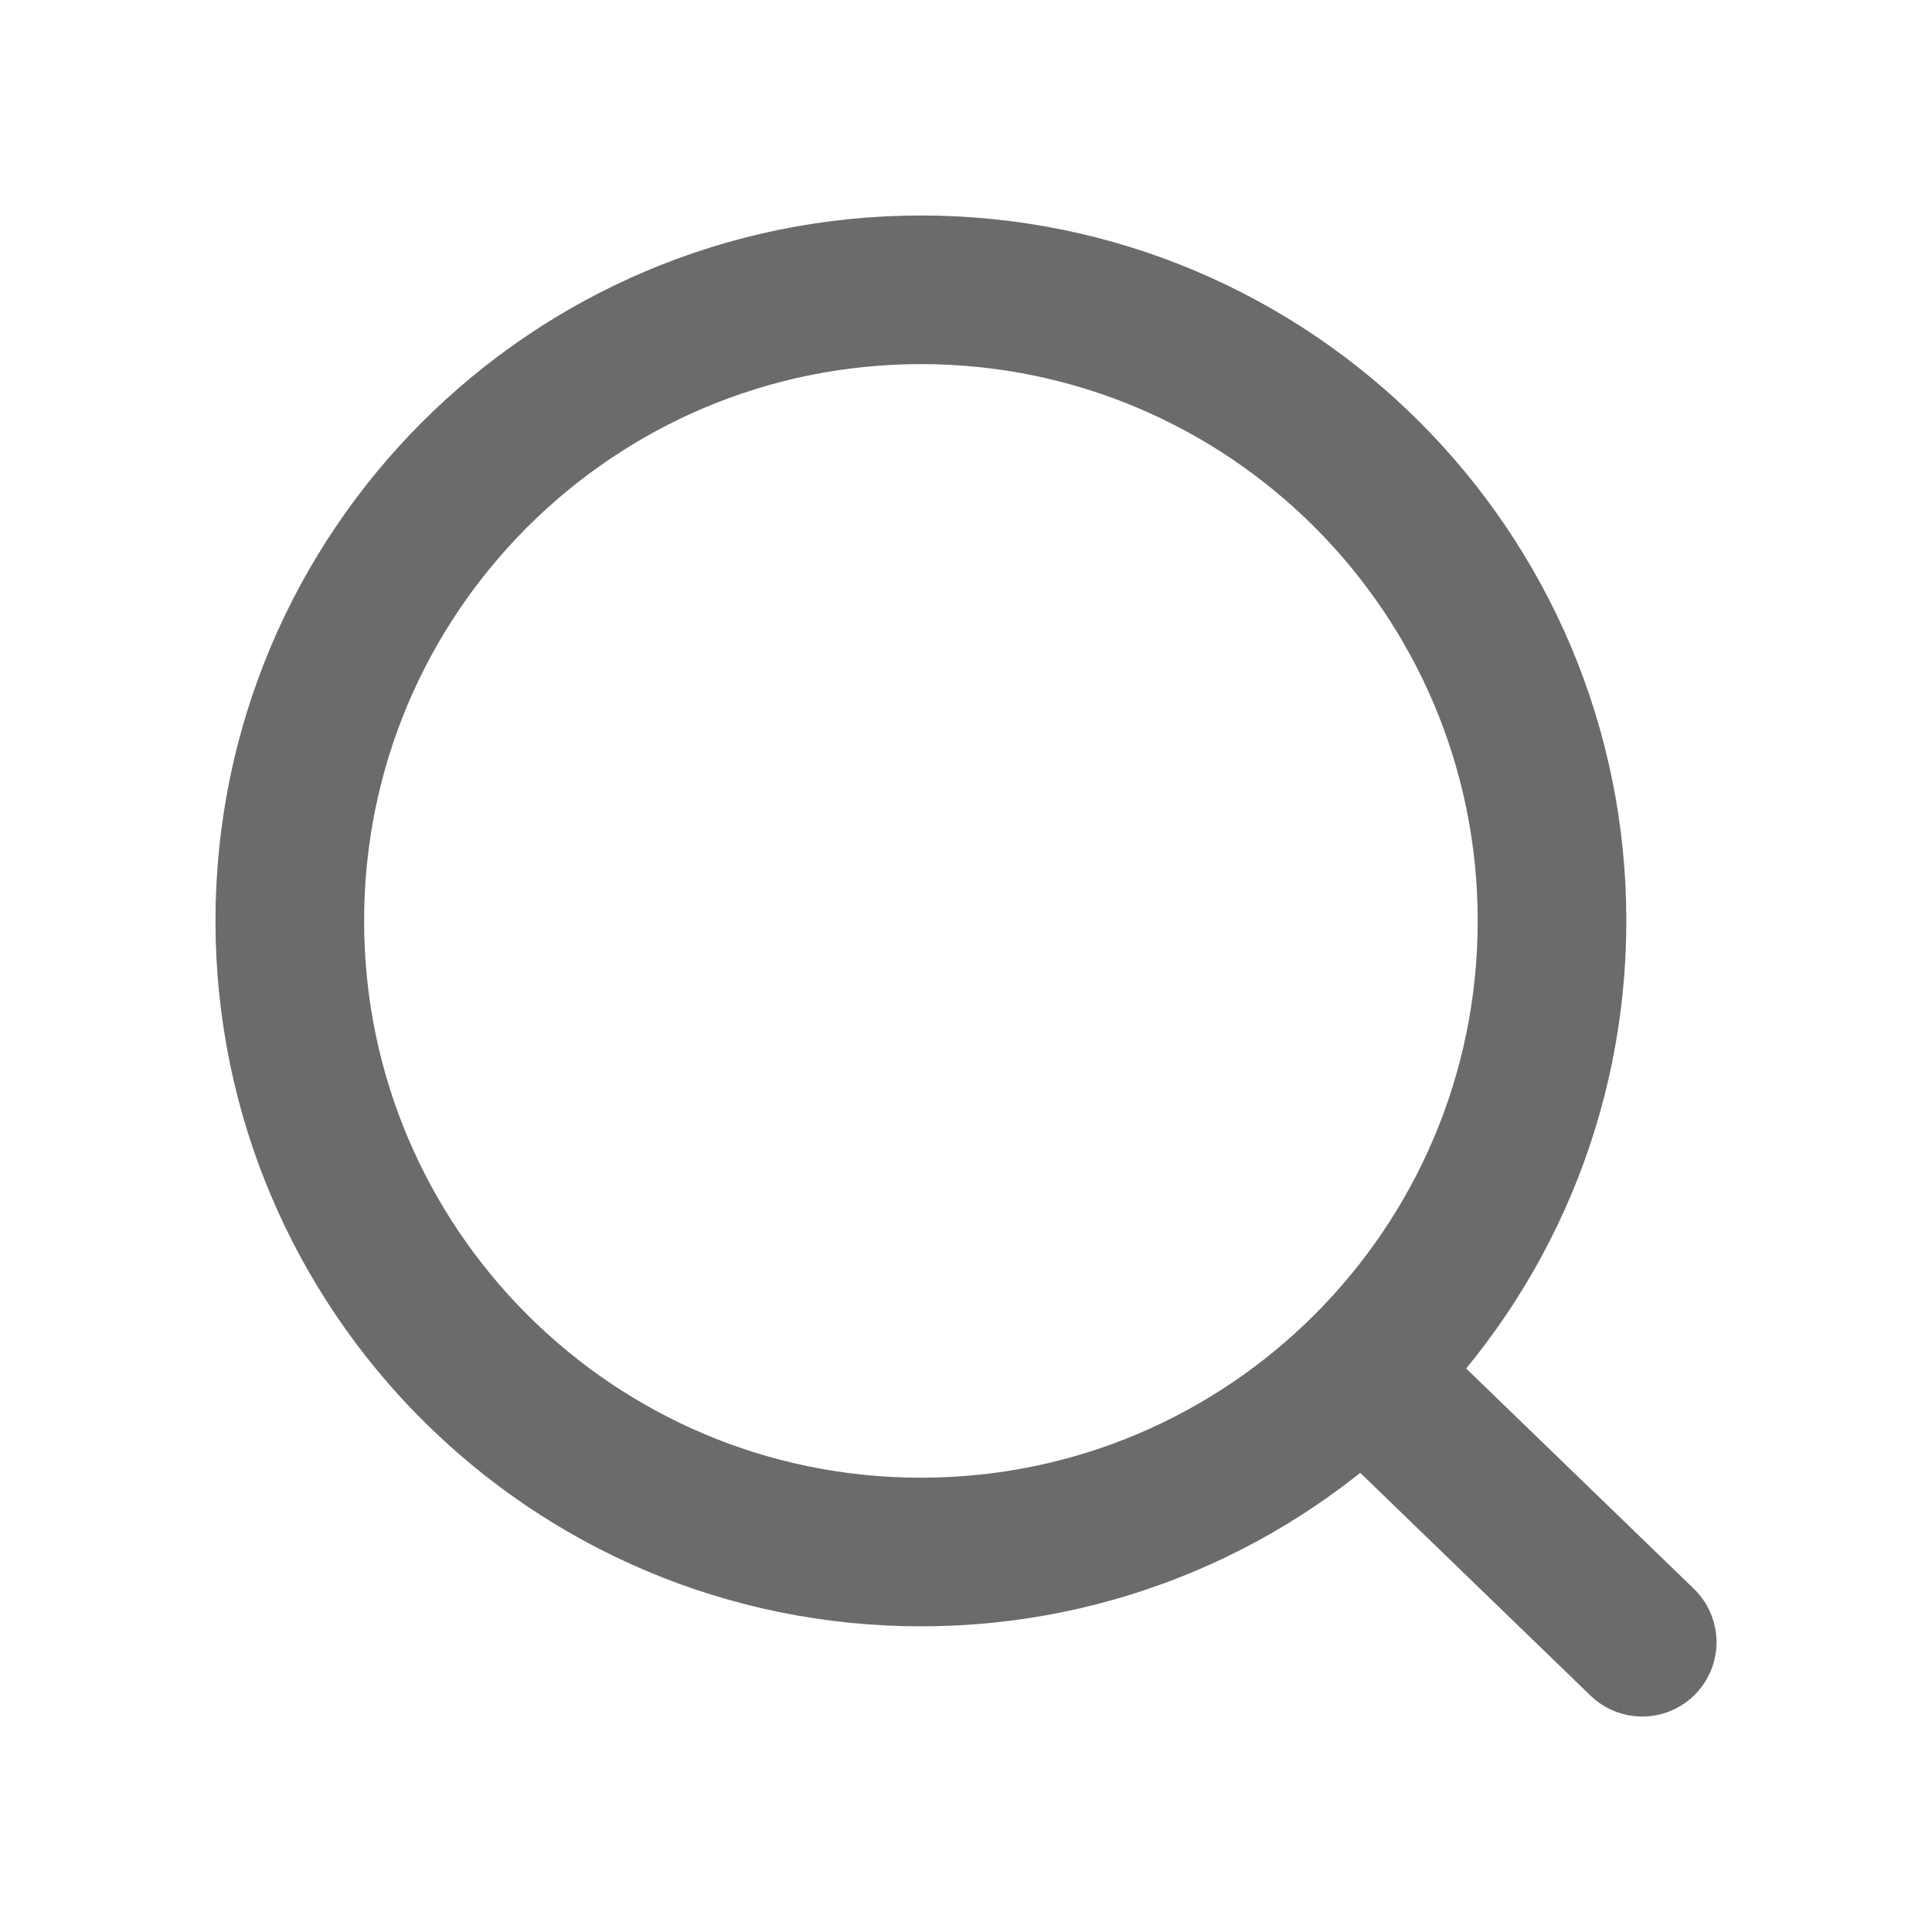 <svg width="28" height="28" viewBox="0 0 28 28" fill="none" xmlns="http://www.w3.org/2000/svg">
<path d="M19.748 19.88L23.8 23.8M22.493 13.346C22.493 18.398 18.398 22.493 13.347 22.493C8.295 22.493 4.2 18.398 4.2 13.346C4.2 8.295 8.295 4.2 13.347 4.2C18.398 4.2 22.493 8.295 22.493 13.346Z" stroke="#6C6A6A" stroke-width="2.154" stroke-linecap="round"/>
</svg>

